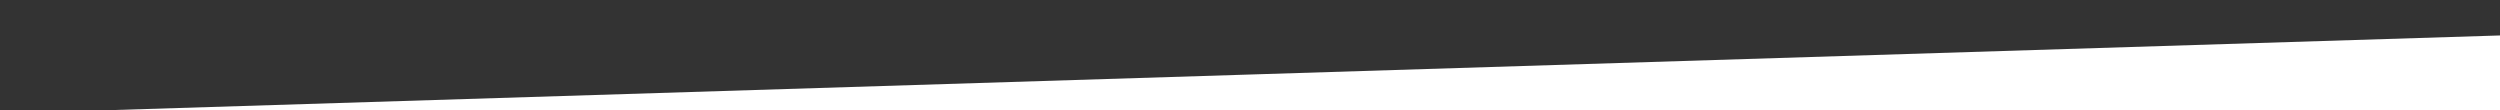 <svg xmlns="http://www.w3.org/2000/svg" xmlns:xlink="http://www.w3.org/1999/xlink" width="1884" height="83" viewBox="0 0 1884 83">
  <rect x="0" y="0" width="1884" height="83" fill="#333333" stroke="none"/>
  <g id="Gruppo_di_maschere_9" data-name="Gruppo di maschere 9" transform="translate(-36 -4262)" clip-path="url(#clip-path)">
    <path id="Tracciato_367" data-name="Tracciato 367" d="M0,0,965.51-30.172,1920-60V1047H0Z" transform="translate(23 4348)" fill="#fff"/>
  </g>
</svg>
